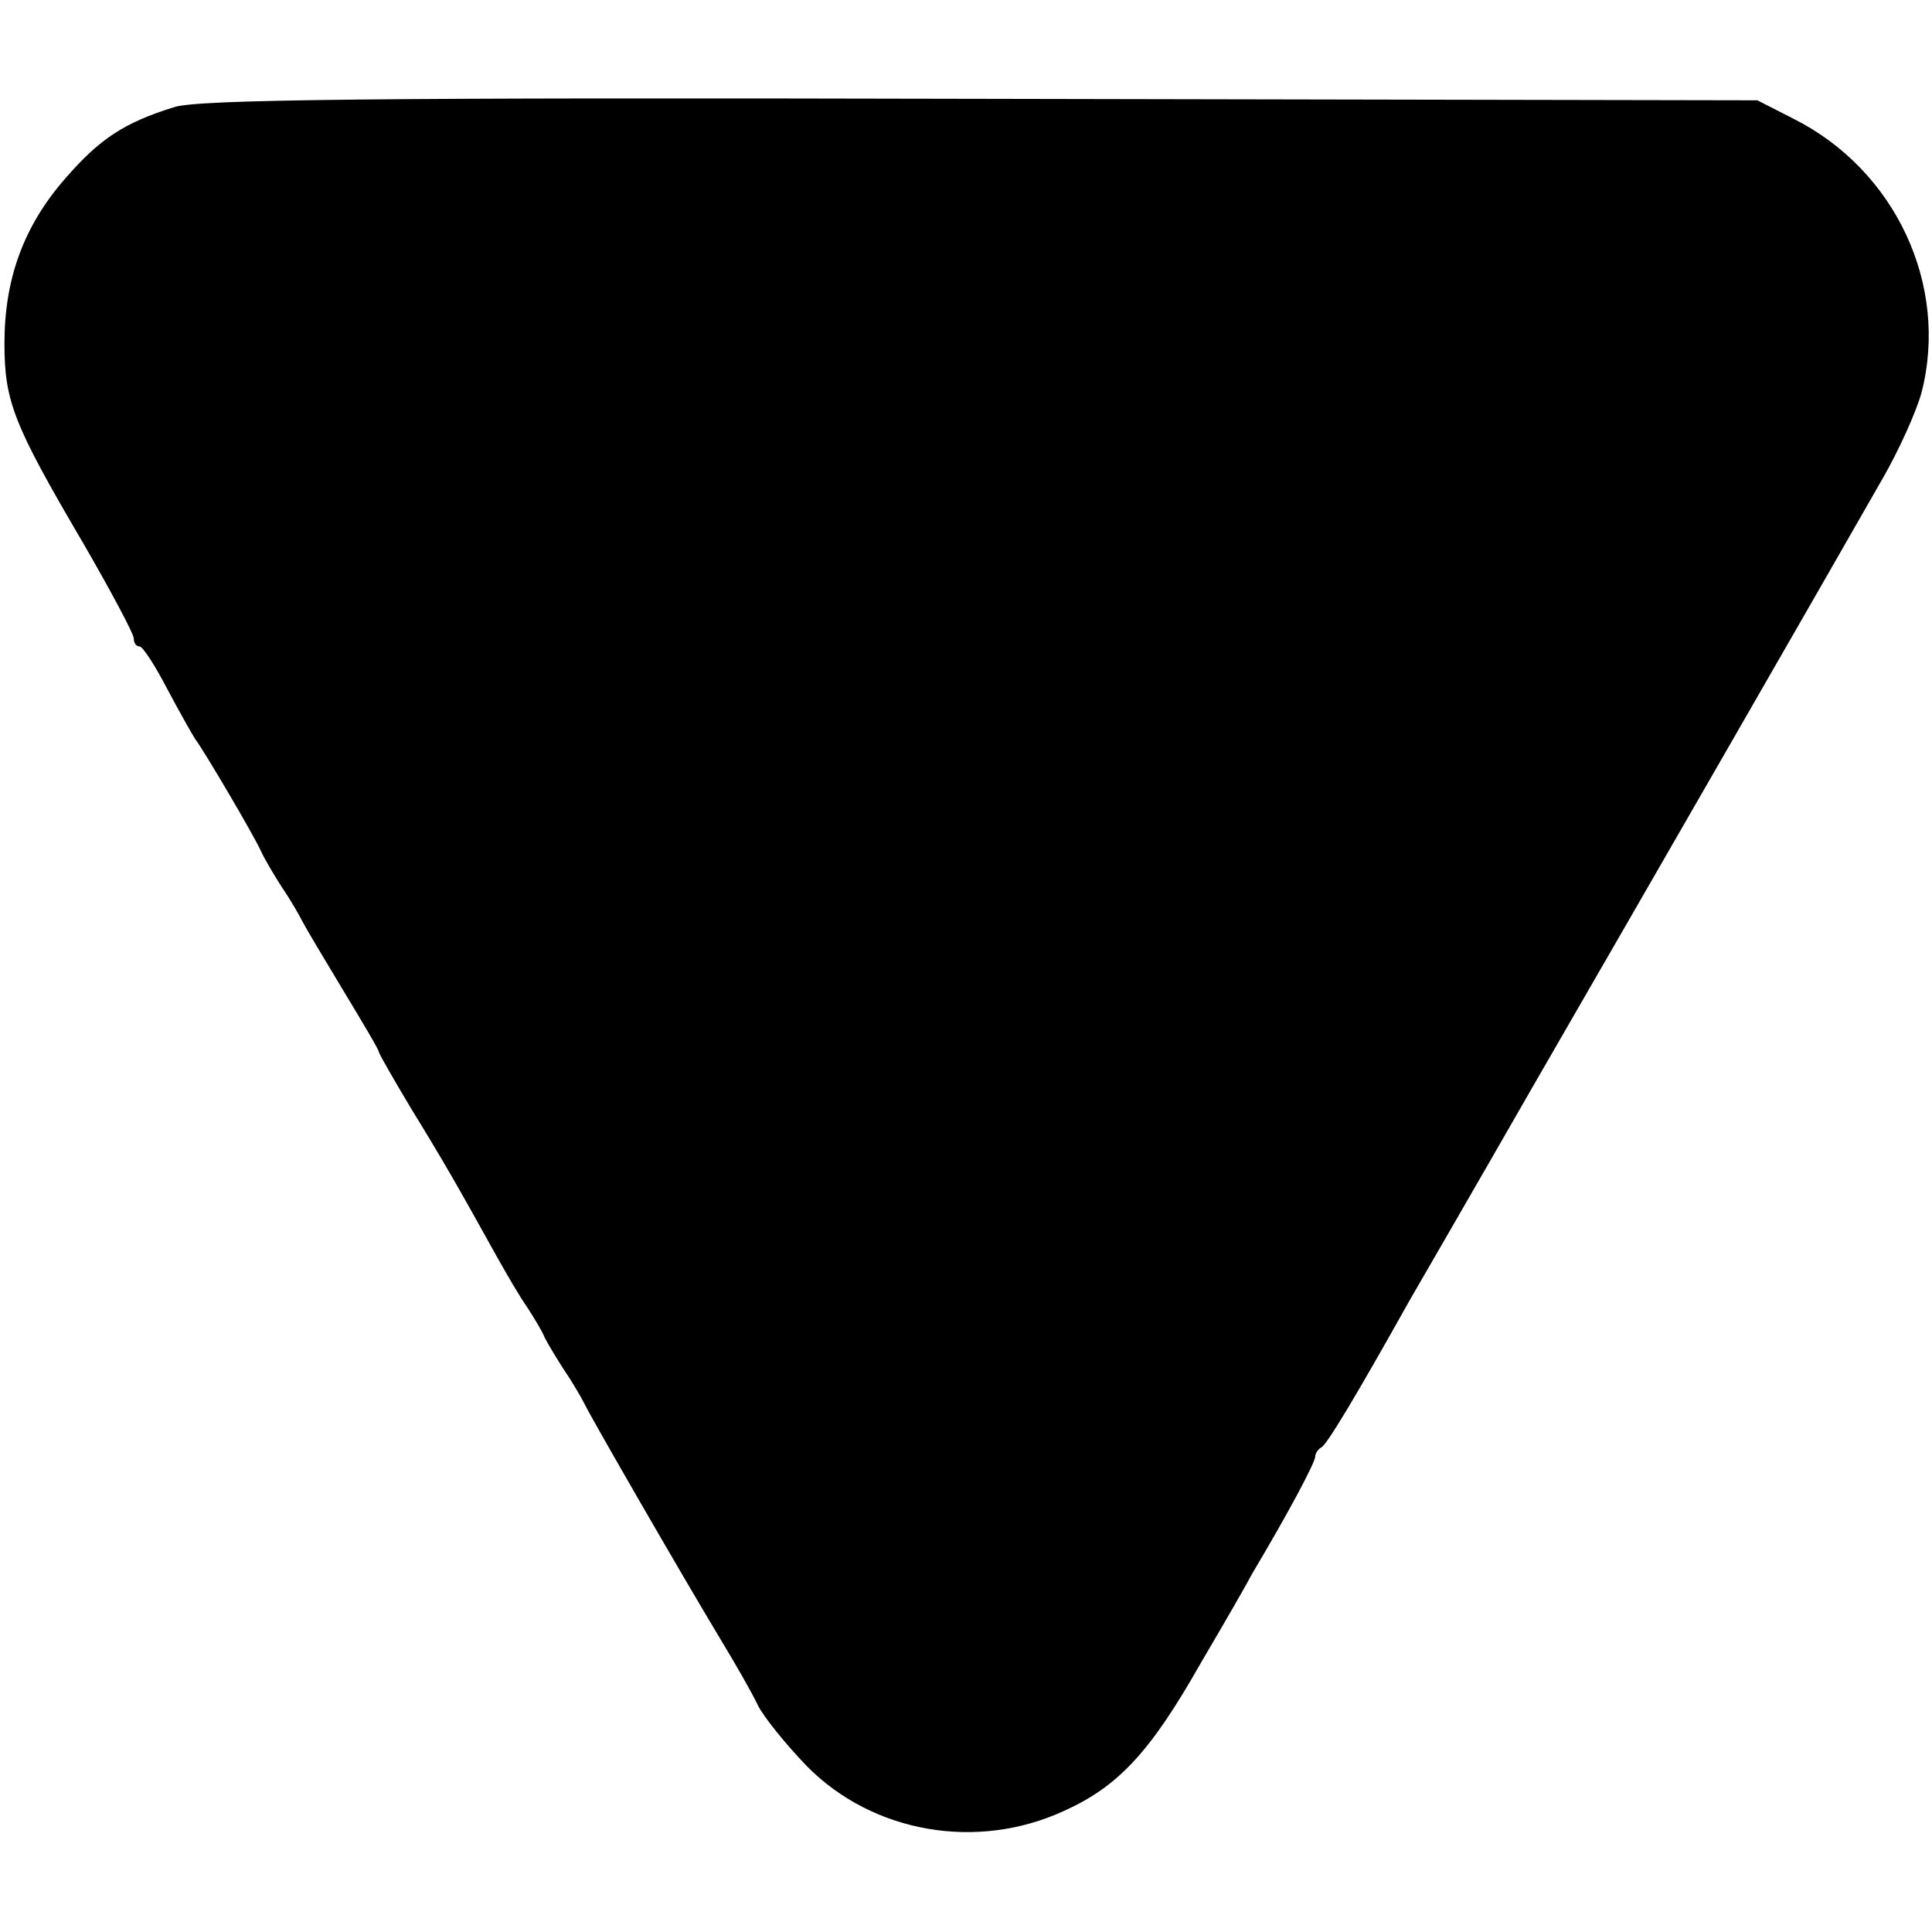 <?xml version="1.0" standalone="no"?>
<!DOCTYPE svg PUBLIC "-//W3C//DTD SVG 20010904//EN"
 "http://www.w3.org/TR/2001/REC-SVG-20010904/DTD/svg10.dtd">
<svg version="1.0" xmlns="http://www.w3.org/2000/svg"
 width="260pt" height="260pt" viewBox="0 0 260 260"
 preserveAspectRatio="xMidYMid meet">
<g transform="translate(0,260) scale(0.1,-0.1)"
fill="#000000" stroke="none">
<path d="M235 2456 c-68 -21 -101 -43 -147 -96 -56 -64 -82 -135 -82 -222 0
-78 12 -109 106 -269 37 -64 68 -122 68 -128 0 -6 3 -11 8 -11 4 0 21 -26 37
-57 17 -32 34 -62 38 -68 12 -16 78 -128 88 -150 5 -11 18 -33 29 -50 11 -16
23 -37 27 -45 4 -8 29 -50 55 -93 26 -43 48 -80 48 -83 0 -2 20 -37 44 -77 43
-70 63 -105 114 -197 14 -25 32 -56 42 -70 9 -14 20 -32 23 -40 4 -8 16 -28
27 -45 11 -16 23 -37 27 -45 8 -17 129 -227 182 -315 20 -33 43 -73 51 -90 8
-16 38 -53 66 -82 89 -90 229 -114 346 -60 73 33 116 79 184 199 33 56 64 110
69 120 50 84 85 150 85 158 0 4 4 10 8 12 7 3 44 64 119 198 11 19 88 152 170
295 156 270 397 689 466 810 22 38 46 91 53 117 37 144 -35 299 -172 368 l-49
25 -1045 2 c-825 2 -1053 -1 -1085 -11z"/>
</g>
</svg>

